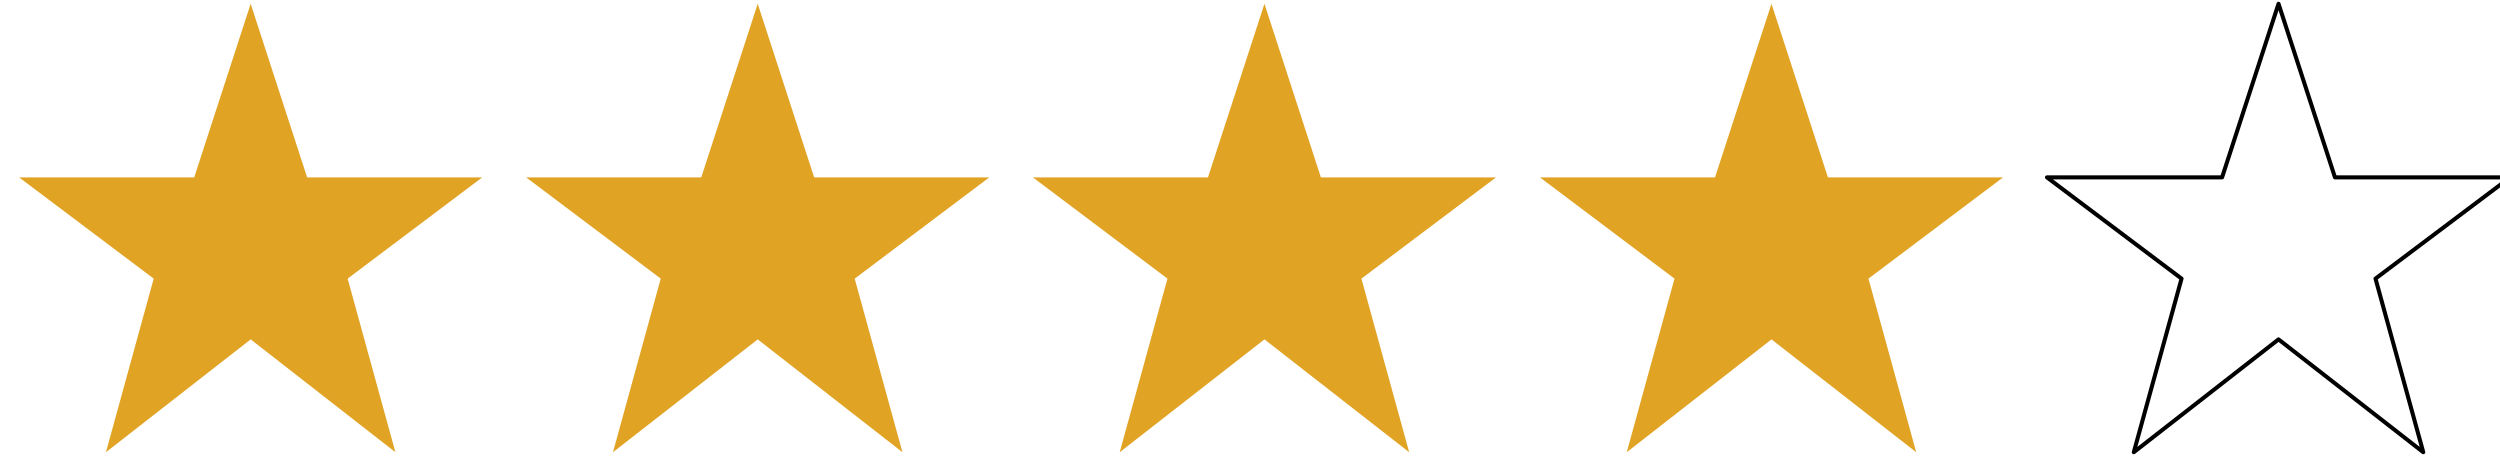 <?xml version="1.0" encoding="UTF-8" standalone="no"?>
<!DOCTYPE svg PUBLIC "-//W3C//DTD SVG 1.1//EN" "http://www.w3.org/Graphics/SVG/1.1/DTD/svg11.dtd">
<svg width="100%" height="100%" viewBox="0 0 131 24" version="1.1" xmlns="http://www.w3.org/2000/svg" xmlns:xlink="http://www.w3.org/1999/xlink" xml:space="preserve" xmlns:serif="http://www.serif.com/" style="fill-rule:evenodd;clip-rule:evenodd;stroke-linejoin:round;stroke-miterlimit:1.414;">
    <g transform="matrix(1,0,0,1,-2073.19,-771.381)">
        <g transform="matrix(1.631,0,0,1,-1264.54,0)">
            <g id="Favourite--small-" serif:id="Favourite (small)" transform="matrix(0.465,2.80121e-32,0,0.758,1986.13,618.463)">
                <path d="M153.7,221L163,214L150.9,214L147,202L143.1,214L131,214L140.3,221L137,233L147,225.2L157,233L153.7,221Z" style="fill:rgb(225,163,36);fill-rule:nonzero;"/>
            </g>
        </g>
        <g transform="matrix(1.631,0,0,1,-1264.54,0)">
            <g id="Favourite--small-1" serif:id="Favourite (small)" transform="matrix(0.465,2.80121e-32,0,0.758,2002.42,618.463)">
                <path d="M153.7,221L163,214L150.9,214L147,202L143.1,214L131,214L140.3,221L137,233L147,225.2L157,233L153.7,221Z" style="fill:rgb(225,163,36);fill-rule:nonzero;"/>
            </g>
        </g>
        <g transform="matrix(1.631,0,0,1,-1264.54,0)">
            <g id="Favourite--small-2" serif:id="Favourite (small)" transform="matrix(0.465,2.80121e-32,0,0.758,2018.7,618.463)">
                <path d="M153.7,221L163,214L150.9,214L147,202L143.1,214L131,214L140.3,221L137,233L147,225.2L157,233L153.7,221Z" style="fill:rgb(225,163,36);fill-rule:nonzero;"/>
            </g>
        </g>
        <g transform="matrix(1.631,0,0,1,-1264.54,0)">
            <g id="Favourite--small-3" serif:id="Favourite (small)" transform="matrix(0.465,2.80121e-32,0,0.758,2034.99,618.463)">
                <path d="M153.7,221L163,214L150.9,214L147,202L143.1,214L131,214L140.3,221L137,233L147,225.2L157,233L153.7,221Z" style="fill:rgb(225,163,36);fill-rule:nonzero;"/>
            </g>
        </g>
        <g transform="matrix(1.631,0,0,1,-1264.54,0)">
            <g id="Favourite--small-4" serif:id="Favourite (small)" transform="matrix(0.465,2.80121e-32,0,0.758,2051.28,618.463)">
                <path d="M153.7,221L163,214L150.9,214L147,202L143.1,214L131,214L140.3,221L137,233L147,225.2L157,233L153.7,221Z" style="fill:none;stroke:black;stroke-width:0.28px;"/>
            </g>
        </g>
    </g>
</svg>
